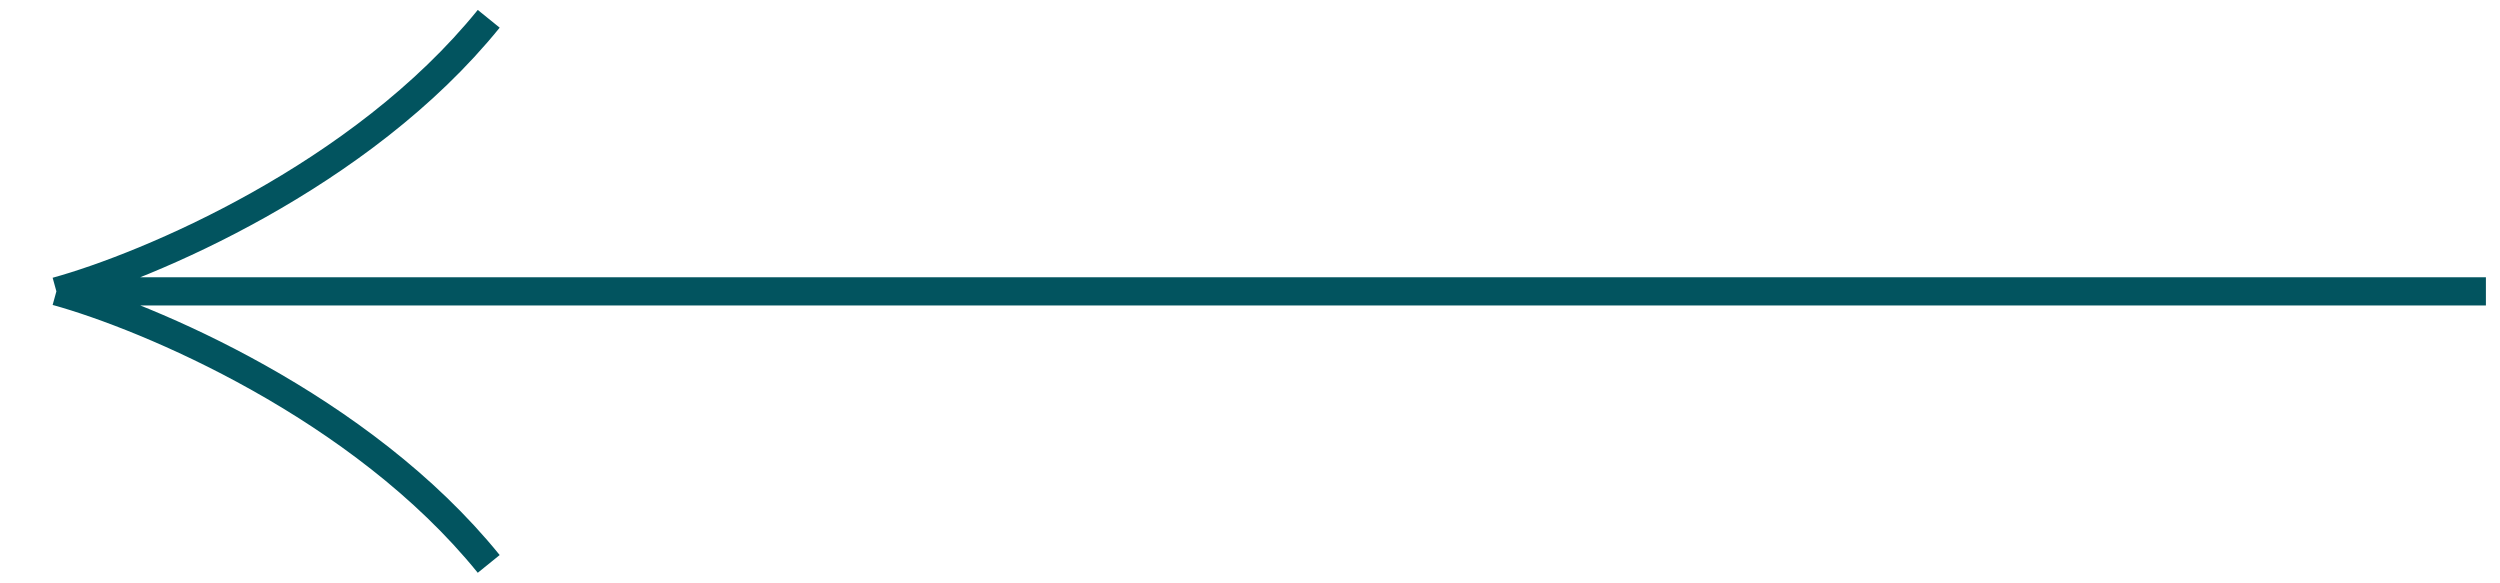 <svg width="133" height="31" viewBox="0 0 133 31" fill="none" xmlns="http://www.w3.org/2000/svg">
<path d="M132.25 15.5L3 15.5M3 15.5C7.833 14.167 19.2 9.4 26 1M3 15.5C7.833 16.833 19.2 21.6 26 30" stroke="#02545F" stroke-width="1.5"/>
</svg>
